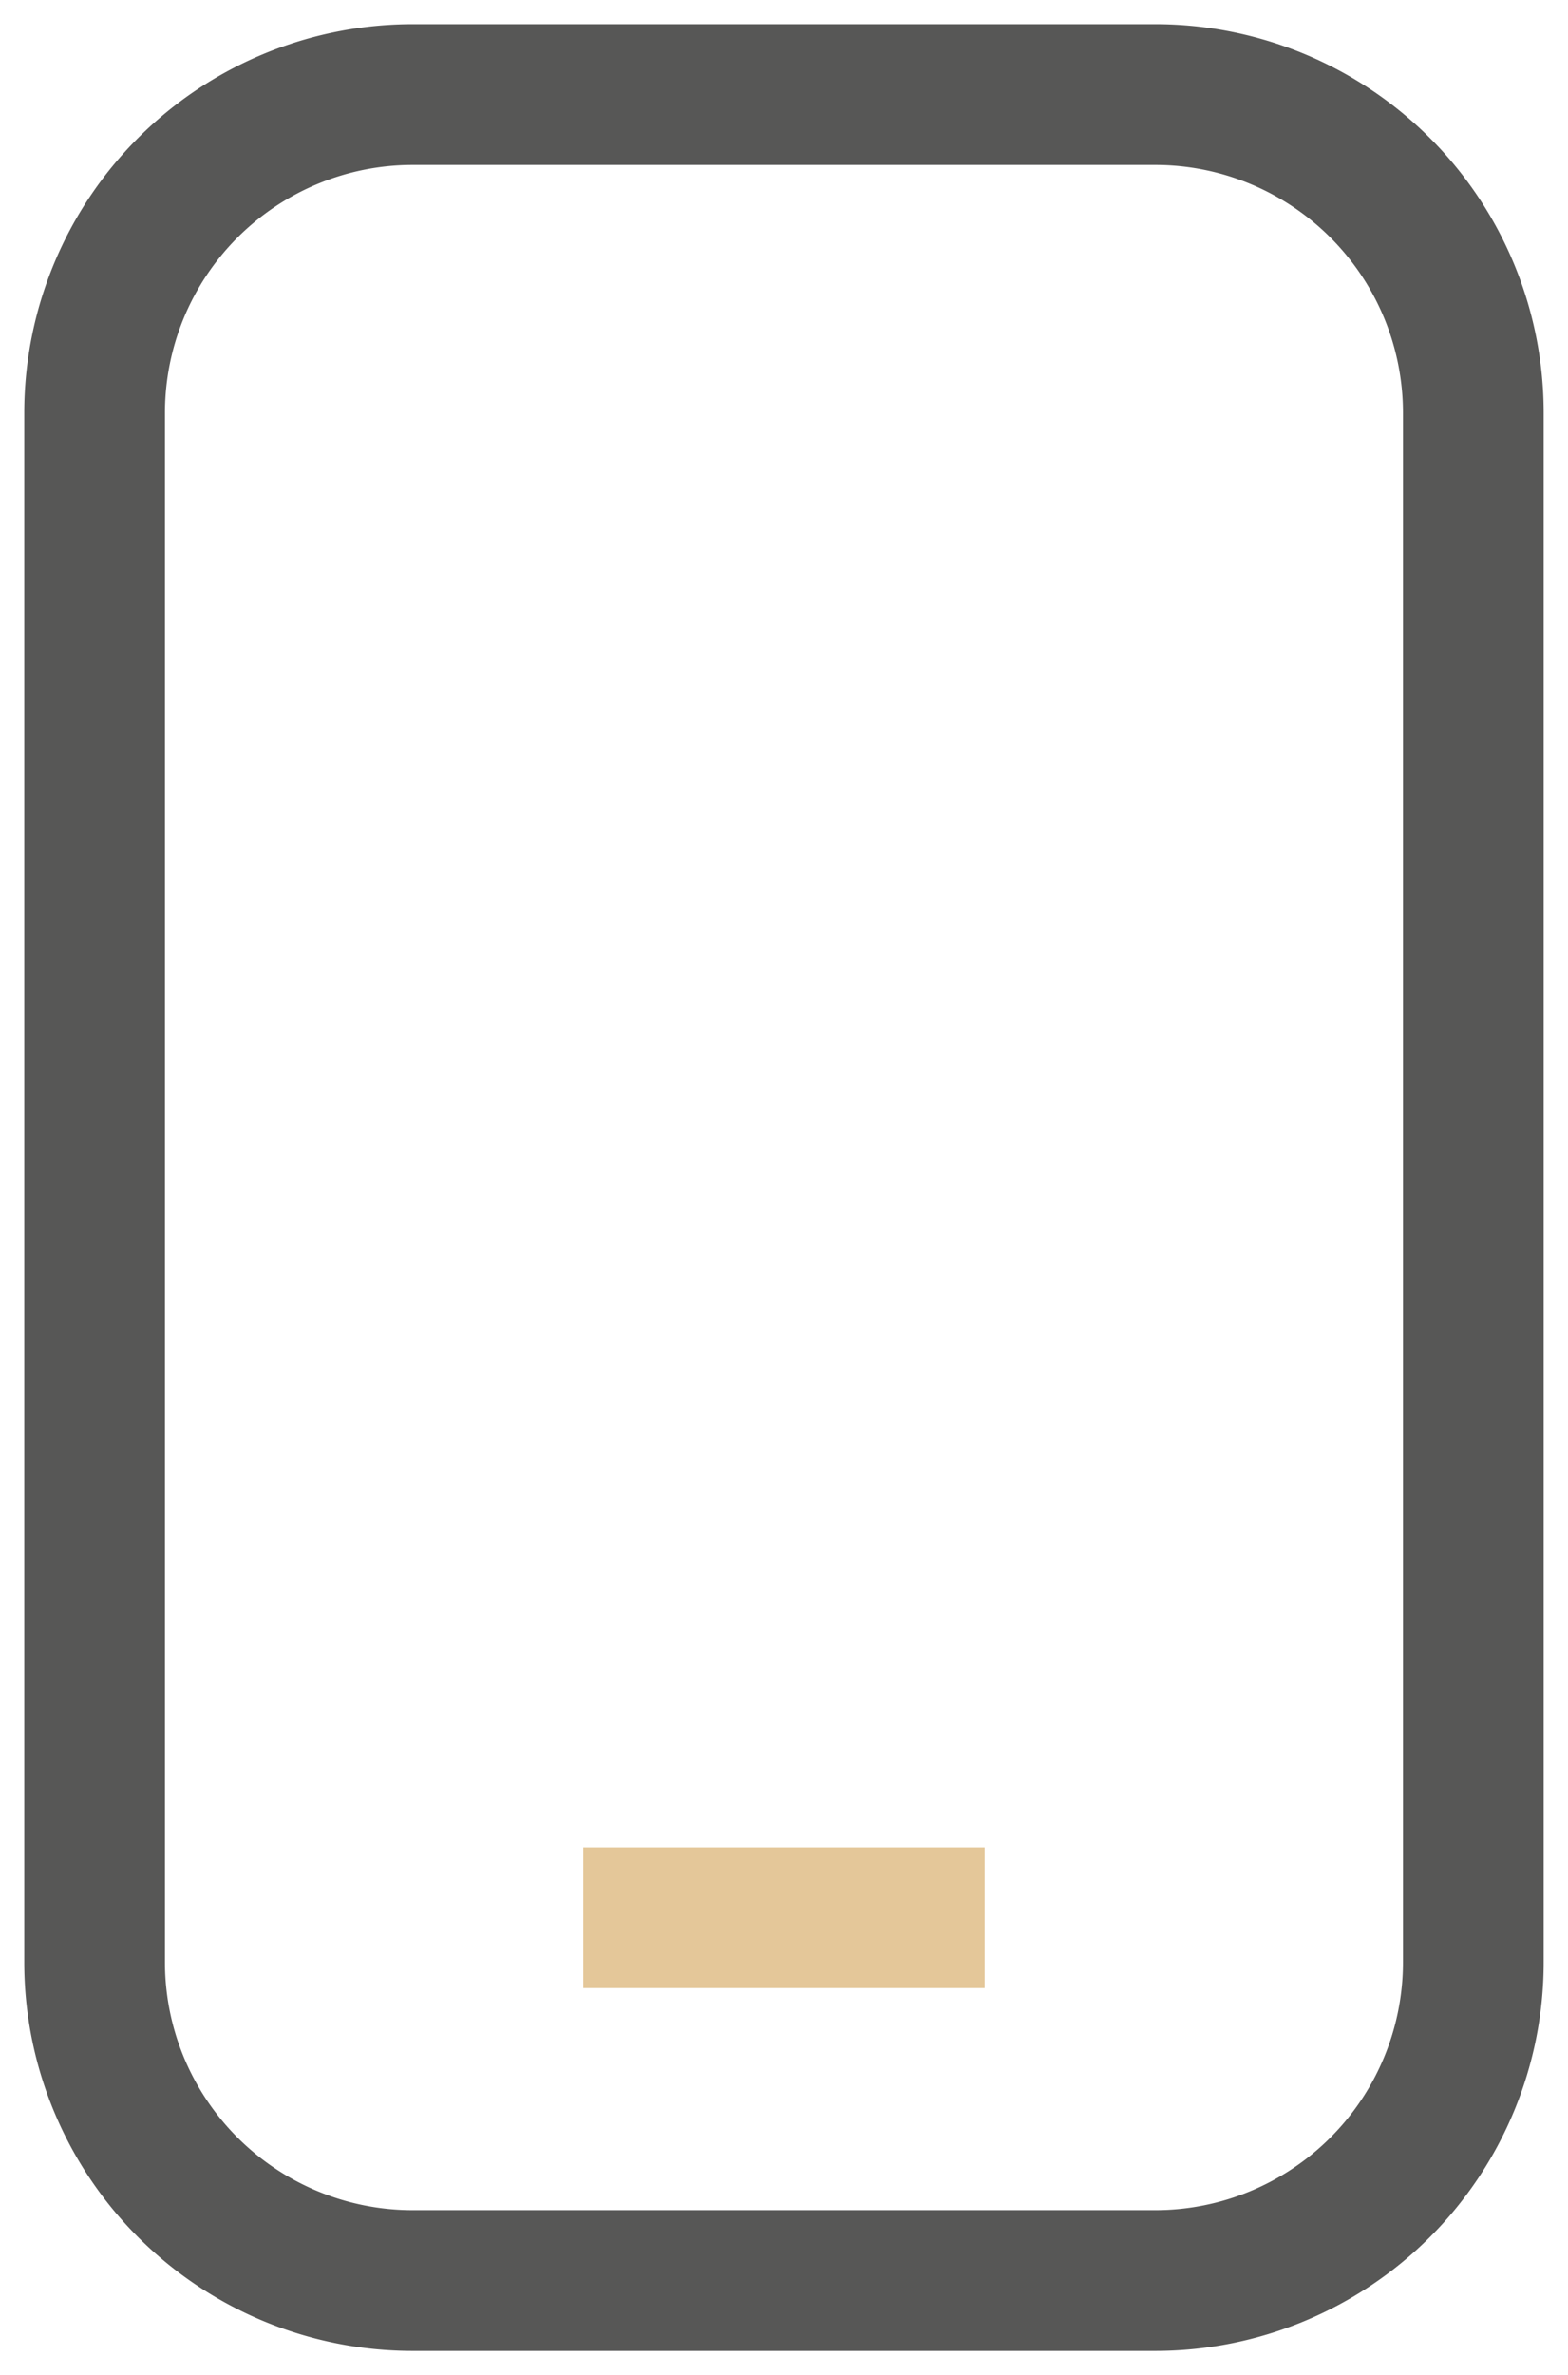 <?xml version="1.0" encoding="UTF-8"?> <svg xmlns="http://www.w3.org/2000/svg" xmlns:xlink="http://www.w3.org/1999/xlink" width="22.291" height="33.75" viewBox="0 0 22.291 33.75"><defs><clipPath id="clip-path"><rect id="Rectangle_3729" data-name="Rectangle 3729" width="22.291" height="33.75" fill="none"></rect></clipPath></defs><g id="Groupe_2537" data-name="Groupe 2537" transform="translate(0 0)"><g id="Groupe_2534" data-name="Groupe 2534" transform="translate(0 0)" clip-path="url(#clip-path)"><path id="Tracé_87340" data-name="Tracé 87340" d="M4.522,0H15.08A4.522,4.522,0,0,1,19.6,4.522V26.54a4.522,4.522,0,0,1-4.522,4.522H4.522A4.522,4.522,0,0,1,0,26.54V4.522A4.522,4.522,0,0,1,4.522,0Z" transform="translate(1.345 1.344)" fill="none" stroke="#575756" stroke-width="2"></path><line id="Ligne_234" data-name="Ligne 234" x1="5.706" transform="translate(8.292 27.251)" fill="none" stroke="#e4c799" stroke-width="2"></line></g></g></svg> 